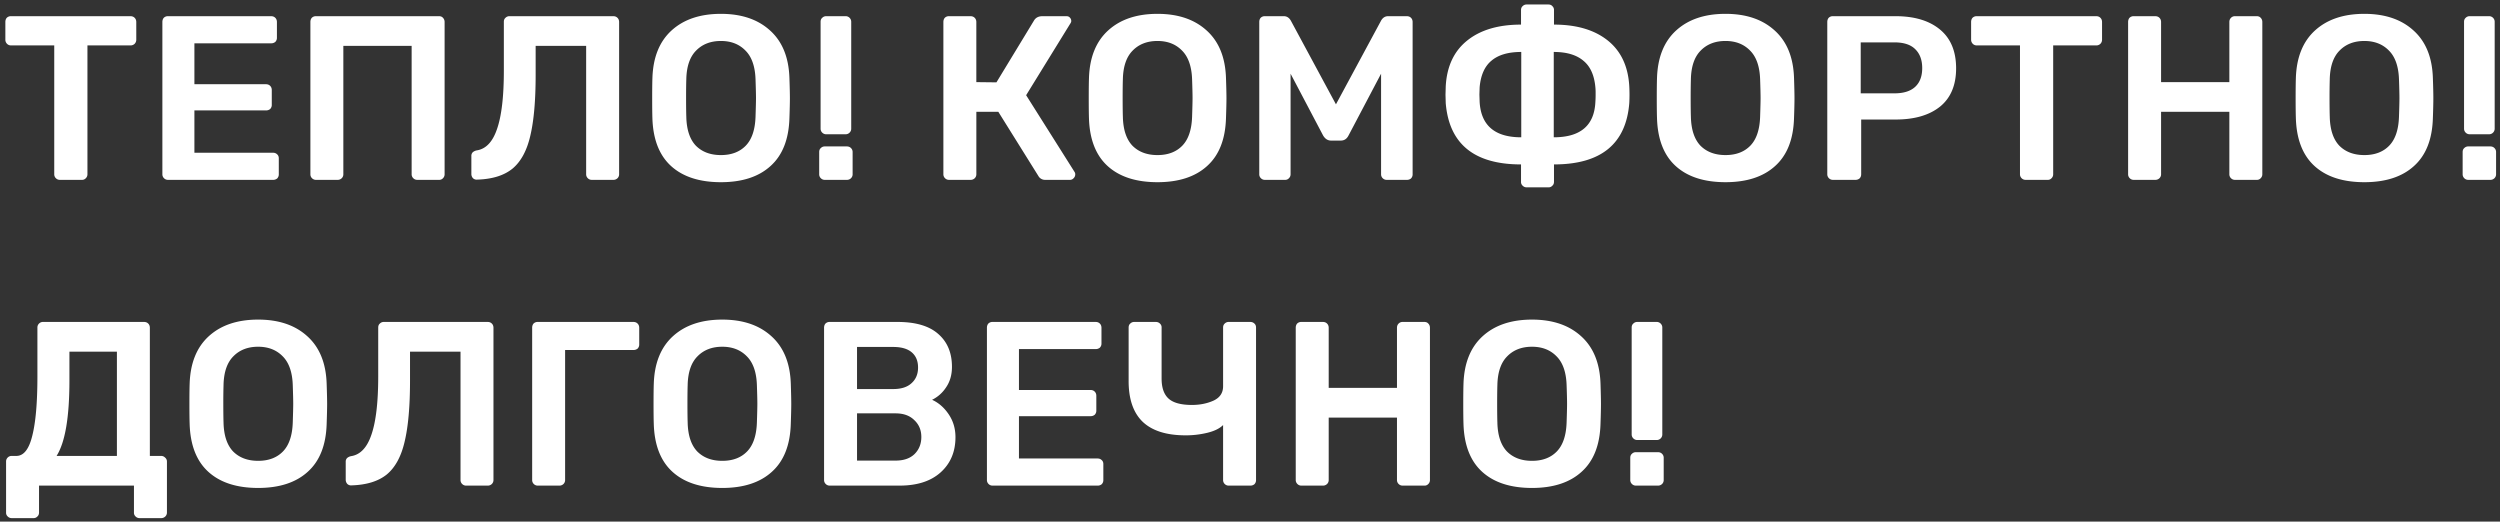 <svg width="139" height="29" viewBox="0 0 139 29" fill="none" xmlns="http://www.w3.org/2000/svg"><rect x="0" y="0" width="139" height="29" fill="#333333" stroke="none"/><path d="M3.328 10a.3.3 0 01-.221-.091.3.3 0 01-.091-.221V2.525H.61a.3.3 0 01-.221-.091.317.317 0 01-.091-.234v-.975c0-.095.026-.173.078-.234A.317.317 0 01.61.9h6.643c.095 0 .173.03.234.091.06.06.09.139.09.234V2.2a.32.32 0 01-.09.234.317.317 0 01-.234.091H4.862v7.163a.3.3 0 01-.091.221.275.275 0 01-.221.091H3.328zm6.012 0a.3.3 0 01-.221-.091.3.3 0 01-.091-.221V1.225c0-.095.026-.173.078-.234A.317.317 0 019.34.9h5.733c.095 0 .173.03.234.091.06.06.09.139.09.234v.871a.32.32 0 01-.09.234.347.347 0 01-.234.078h-4.264v2.275h3.978c.095 0 .173.03.234.091.06.06.09.139.09.234v.819a.32.32 0 01-.09.234.347.347 0 01-.234.078h-3.978v2.353h4.368c.095 0 .173.03.234.091.06.052.09.126.09.221v.884a.32.32 0 01-.09.234.347.347 0 01-.234.078H9.34zm8.23 0a.301.301 0 01-.222-.091.301.301 0 01-.09-.221V1.225c0-.095.025-.173.077-.234A.317.317 0 0117.57.9h6.838c.096 0 .17.03.221.091.06.06.091.139.091.234v8.463a.3.3 0 01-.09.221.275.275 0 01-.222.091h-1.209a.301.301 0 01-.22-.091.301.301 0 01-.092-.221V2.551H19.09v7.137a.3.3 0 01-.09.221.317.317 0 01-.235.091H17.57zm15.332 0a.301.301 0 01-.22-.091.301.301 0 01-.092-.221V2.551h-2.808v1.612c0 1.43-.1 2.561-.299 3.393-.19.823-.52 1.43-.988 1.82-.468.381-1.122.585-1.963.611a.298.298 0 01-.234-.078.346.346 0 01-.09-.234V8.674a.28.28 0 01.077-.208.477.477 0 01.221-.104c.512-.078.889-.477 1.131-1.196.252-.728.377-1.807.377-3.237V1.212c0-.095.03-.169.091-.221A.301.301 0 0128.326.9h5.772c.096 0 .174.03.234.091.061.06.091.139.091.234v8.463a.3.3 0 01-.09.221.317.317 0 01-.235.091h-1.196zm7.181.13c-1.187 0-2.11-.299-2.77-.897-.658-.598-1.004-1.486-1.04-2.665-.008-.251-.012-.62-.012-1.105 0-.494.004-.867.013-1.118.035-1.153.39-2.037 1.066-2.652.676-.615 1.59-.923 2.743-.923 1.144 0 2.054.308 2.73.923.685.615 1.044 1.5 1.079 2.652.017.503.026.875.026 1.118 0 .234-.009.602-.026 1.105-.035 1.179-.386 2.067-1.053 2.665-.659.598-1.577.897-2.756.897zm0-1.508c.58 0 1.04-.173 1.378-.52.338-.347.52-.88.546-1.599.017-.52.026-.871.026-1.053 0-.2-.009-.55-.026-1.053-.026-.71-.212-1.24-.56-1.586-.346-.355-.8-.533-1.364-.533-.572 0-1.031.178-1.378.533-.347.347-.529.875-.546 1.586-.009.251-.013.602-.013 1.053 0 .442.004.793.013 1.053.017.71.195 1.244.533 1.599.347.347.81.52 1.39.52zm5.854-1.157a.3.3 0 01-.221-.091.3.3 0 01-.091-.221V1.212c0-.095.03-.169.091-.221A.3.3 0 0145.937.9h1.079a.3.3 0 01.221.091c.06.06.091.134.091.221v5.941a.3.3 0 01-.091.221.301.301 0 01-.221.091h-1.079zM45.859 10a.3.3 0 01-.221-.091.3.3 0 01-.091-.221V8.453c0-.095.03-.169.091-.221a.3.3 0 01.221-.091h1.222c.095 0 .173.03.234.091.06.06.091.134.091.221v1.235a.3.3 0 01-.091.221.317.317 0 01-.234.091h-1.222zm13.885-.442a.234.234 0 01.04.143.287.287 0 01-.092.208.26.26 0 01-.208.091H58.12a.424.424 0 01-.39-.221l-2.223-3.562h-1.222v3.471c0 .087-.03.16-.09.221a.317.317 0 01-.235.091h-1.196a.3.3 0 01-.22-.091.3.3 0 01-.092-.221V1.225c0-.095.026-.173.078-.234A.317.317 0 0152.763.9h1.196c.095 0 .173.03.234.091.06.06.091.139.091.234v3.341l1.118.013 2.093-3.445c.096-.156.252-.234.468-.234h1.326c.087 0 .152.026.195.078a.265.265 0 01.078.195c0 .043-.021.095-.065.156l-2.444 3.965 2.691 4.264zm4.612.572c-1.187 0-2.11-.299-2.77-.897-.658-.598-1.005-1.486-1.04-2.665-.008-.251-.012-.62-.012-1.105 0-.494.004-.867.013-1.118.035-1.153.39-2.037 1.066-2.652.676-.615 1.59-.923 2.743-.923 1.144 0 2.054.308 2.73.923.684.615 1.044 1.5 1.079 2.652.017.503.026.875.026 1.118 0 .234-.009.602-.026 1.105-.035 1.179-.386 2.067-1.053 2.665-.659.598-1.578.897-2.756.897zm0-1.508c.58 0 1.04-.173 1.378-.52.338-.347.52-.88.546-1.599.017-.52.026-.871.026-1.053 0-.2-.009-.55-.026-1.053-.026-.71-.213-1.24-.56-1.586-.346-.355-.8-.533-1.364-.533-.572 0-1.031.178-1.378.533-.347.347-.529.875-.546 1.586-.009.251-.013.602-.013 1.053 0 .442.004.793.013 1.053.017.71.195 1.244.533 1.599.346.347.81.52 1.39.52zM70.327 10a.3.3 0 01-.221-.091.3.3 0 01-.091-.221V1.225c0-.095.026-.173.078-.234A.317.317 0 0170.327.9h1.053c.165 0 .294.082.39.247l2.509 4.654 2.509-4.654c.095-.165.225-.247.39-.247h1.04c.095 0 .173.03.234.091.06.06.09.139.09.234v8.463a.32.32 0 01-.09.234.347.347 0 01-.234.078H77.1a.3.3 0 01-.221-.091.3.3 0 01-.091-.221v-5.59L74.98 7.53c-.096.19-.238.286-.43.286h-.545c-.182 0-.33-.095-.442-.286l-1.807-3.432v5.59a.3.3 0 01-.091.221.275.275 0 01-.221.091h-1.118zm14.553.416a.3.3 0 01-.22-.091.275.275 0 01-.091-.221v-.962c-2.6 0-3.996-1.135-4.186-3.406l-.013-.468.013-.468c.06-1.11.459-1.959 1.196-2.548.736-.59 1.733-.884 2.99-.884V.562c0-.095.03-.169.09-.221a.3.3 0 01.222-.091h1.209c.095 0 .169.03.22.091a.275.275 0 01.092.221v.806c1.256 0 2.253.295 2.99.884.736.59 1.135 1.439 1.196 2.548a8.835 8.835 0 010 .936c-.182 2.27-1.578 3.406-4.186 3.406v.962c0 .095-.03.169-.091.221a.275.275 0 01-.221.091h-1.21zm-.298-7.527c-.72 0-1.27.16-1.651.481-.382.312-.603.806-.663 1.482l-.013.403.013.416c.078 1.309.849 1.963 2.314 1.963V2.889zm1.807 4.745c1.482 0 2.253-.654 2.314-1.963a5.77 5.77 0 00.013-.481 2.85 2.85 0 00-.013-.338c-.061-.676-.286-1.17-.676-1.482-.382-.32-.928-.481-1.638-.481v4.745zm9.549 2.496c-1.187 0-2.11-.299-2.769-.897-.659-.598-1.005-1.486-1.04-2.665-.008-.251-.013-.62-.013-1.105 0-.494.005-.867.013-1.118.035-1.153.39-2.037 1.066-2.652.676-.615 1.59-.923 2.743-.923 1.144 0 2.054.308 2.73.923.685.615 1.044 1.5 1.08 2.652.016.503.025.875.025 1.118 0 .234-.008.602-.026 1.105-.034 1.179-.385 2.067-1.053 2.665-.659.598-1.577.897-2.756.897zm0-1.508c.58 0 1.04-.173 1.378-.52.338-.347.52-.88.546-1.599.017-.52.026-.871.026-1.053 0-.2-.009-.55-.026-1.053-.026-.71-.212-1.24-.559-1.586-.346-.355-.802-.533-1.365-.533-.572 0-1.031.178-1.378.533-.347.347-.529.875-.546 1.586-.008.251-.013.602-.013 1.053 0 .442.004.793.013 1.053.017.71.195 1.244.533 1.599.347.347.81.52 1.391.52zM101.909 10a.302.302 0 01-.221-.091.303.303 0 01-.091-.221V1.225c0-.095.026-.173.078-.234a.318.318 0 01.234-.091h3.484c1.049 0 1.872.247 2.47.741.598.494.897 1.213.897 2.158 0 .936-.299 1.647-.897 2.132-.598.477-1.421.715-2.47.715h-1.911v3.042c0 .095-.03.173-.091.234a.344.344 0 01-.234.078h-1.248zm3.419-4.81c.503 0 .884-.117 1.144-.351.269-.243.403-.594.403-1.053 0-.45-.13-.802-.39-1.053-.251-.251-.637-.377-1.157-.377h-1.872V5.19h1.872zm7.295 4.81a.302.302 0 01-.221-.091.303.303 0 01-.091-.221V2.525h-2.405a.302.302 0 01-.221-.091.32.32 0 01-.091-.234v-.975c0-.095.026-.173.078-.234a.318.318 0 01.234-.091h6.643c.096 0 .174.03.234.091.061.06.091.139.091.234V2.2c0 .095-.03.173-.091.234a.315.315 0 01-.234.091h-2.392v7.163a.3.3 0 01-.091.221.274.274 0 01-.221.091h-1.222zm6.012 0a.3.3 0 01-.221-.091.3.3 0 01-.091-.221V1.225c0-.095.026-.173.078-.234a.318.318 0 01.234-.091h1.196c.095 0 .173.03.234.091.061.06.091.139.091.234v3.341h3.796V1.225c0-.095.03-.173.091-.234a.3.3 0 01.221-.091h1.209c.095 0 .169.03.221.091.061.06.091.139.091.234v8.463a.3.3 0 01-.091.221.276.276 0 01-.221.091h-1.209a.3.3 0 01-.221-.091.3.3 0 01-.091-.221V6.217h-3.796v3.471a.3.3 0 01-.091.221.318.318 0 01-.234.091h-1.196zm12.824.13c-1.187 0-2.11-.299-2.769-.897-.658-.598-1.005-1.486-1.04-2.665-.008-.251-.013-.62-.013-1.105 0-.494.005-.867.013-1.118.035-1.153.39-2.037 1.066-2.652.676-.615 1.591-.923 2.743-.923 1.144 0 2.054.308 2.73.923.685.615 1.045 1.5 1.079 2.652.018.503.026.875.026 1.118 0 .234-.008.602-.026 1.105-.034 1.179-.385 2.067-1.053 2.665-.658.598-1.577.897-2.756.897zm0-1.508c.581 0 1.04-.173 1.378-.52.338-.347.52-.88.546-1.599.018-.52.026-.871.026-1.053 0-.2-.008-.55-.026-1.053-.026-.71-.212-1.24-.559-1.586-.346-.355-.801-.533-1.365-.533-.572 0-1.031.178-1.378.533-.346.347-.528.875-.546 1.586a34.63 34.63 0 00-.013 1.053c0 .442.005.793.013 1.053.018.71.195 1.244.533 1.599.347.347.811.52 1.391.52zm5.854-1.157a.302.302 0 01-.221-.091.303.303 0 01-.091-.221V1.212c0-.095.031-.169.091-.221a.302.302 0 01.221-.091h1.079a.3.3 0 01.221.091.3.3 0 01.091.221v5.941a.3.3 0 01-.091.221.3.3 0 01-.221.091h-1.079zM137.235 10a.302.302 0 01-.221-.091.303.303 0 01-.091-.221V8.453c0-.095.031-.169.091-.221a.302.302 0 01.221-.091h1.222c.096 0 .174.03.234.091a.3.3 0 01.091.221v1.235a.3.3 0 01-.091.221.315.315 0 01-.234.091h-1.222zM.65 28.807a.3.3 0 01-.221-.091.275.275 0 01-.091-.221v-2.834a.3.3 0 01.09-.221.3.3 0 01.222-.091h.26c.407 0 .702-.373.884-1.118.19-.745.286-1.846.286-3.302v-2.717a.3.3 0 01.09-.221.3.3 0 01.222-.091h5.616c.095 0 .173.03.234.091.06.06.09.139.09.234v7.124h.625a.3.3 0 01.22.091.28.28 0 01.105.221v2.834a.3.3 0 01-.091.221.317.317 0 01-.234.091H7.76a.3.3 0 01-.221-.091.275.275 0 01-.091-.221V27H2.17v1.495c0 .095-.03.169-.091.221a.275.275 0 01-.221.091H.649zm5.85-3.458v-5.798H3.86v1.612c0 2.037-.238 3.432-.714 4.186H6.5zm7.853 1.781c-1.187 0-2.11-.299-2.769-.897-.659-.598-1.005-1.486-1.04-2.665-.009-.251-.013-.62-.013-1.105 0-.494.004-.867.013-1.118.035-1.153.39-2.037 1.066-2.652.676-.615 1.59-.923 2.743-.923 1.144 0 2.054.308 2.73.923.685.615 1.044 1.5 1.079 2.652.017.503.026.875.026 1.118 0 .234-.009.602-.026 1.105-.035 1.179-.386 2.067-1.053 2.665-.659.598-1.577.897-2.756.897zm0-1.508c.58 0 1.04-.173 1.378-.52.338-.347.52-.88.546-1.599.017-.52.026-.871.026-1.053 0-.2-.009-.55-.026-1.053-.026-.71-.212-1.24-.559-1.586-.347-.355-.802-.533-1.365-.533-.572 0-1.031.178-1.378.533-.347.347-.529.875-.546 1.586a32.75 32.75 0 00-.013 1.053c0 .442.004.793.013 1.053.017.71.195 1.244.533 1.599.347.347.81.52 1.391.52zM25.917 27a.3.3 0 01-.221-.091.3.3 0 01-.091-.221v-7.137h-2.808v1.612c0 1.43-.1 2.561-.3 3.393-.19.823-.52 1.43-.987 1.82-.468.381-1.123.585-1.963.611a.298.298 0 01-.234-.078.346.346 0 01-.091-.234v-1.001a.28.28 0 01.078-.208.475.475 0 01.22-.104c.512-.078.89-.477 1.132-1.196.251-.728.377-1.807.377-3.237v-2.717c0-.095.03-.169.09-.221a.3.3 0 01.222-.091h5.772c.095 0 .173.03.234.091.06.06.09.139.09.234v8.463c0 .087-.03.16-.09.221a.317.317 0 01-.234.091h-1.196zm3.983 0a.3.3 0 01-.222-.091.301.301 0 01-.09-.221v-8.463c0-.095.025-.173.077-.234a.317.317 0 01.234-.091h5.317c.096 0 .174.03.234.091.061.06.091.139.091.234v.923a.32.32 0 01-.09.234.347.347 0 01-.235.078H31.42v7.228a.3.3 0 01-.09.221.316.316 0 01-.235.091H29.9zm10.26.13c-1.188 0-2.111-.299-2.77-.897-.659-.598-1.005-1.486-1.04-2.665-.009-.251-.013-.62-.013-1.105 0-.494.004-.867.013-1.118.035-1.153.39-2.037 1.066-2.652.676-.615 1.59-.923 2.743-.923 1.144 0 2.054.308 2.73.923.685.615 1.044 1.5 1.08 2.652.016.503.025.875.025 1.118 0 .234-.009.602-.026 1.105-.035 1.179-.386 2.067-1.053 2.665-.659.598-1.577.897-2.756.897zm0-1.508c.58 0 1.04-.173 1.377-.52.338-.347.52-.88.546-1.599.017-.52.026-.871.026-1.053 0-.2-.009-.55-.026-1.053-.026-.71-.212-1.24-.559-1.586-.347-.355-.802-.533-1.365-.533-.572 0-1.031.178-1.378.533-.347.347-.529.875-.546 1.586-.009.251-.013.602-.013 1.053 0 .442.004.793.013 1.053.017.71.195 1.244.533 1.599.347.347.81.52 1.391.52zM46.13 27a.3.3 0 01-.22-.091.301.301 0 01-.092-.221v-8.463c0-.095.026-.173.078-.234a.317.317 0 01.234-.091h3.77c1.014 0 1.773.225 2.275.676.503.442.754 1.049.754 1.82 0 .45-.113.836-.338 1.157a1.949 1.949 0 01-.767.676c.364.165.672.433.923.806.252.373.377.797.377 1.274 0 .806-.273 1.456-.819 1.95-.546.494-1.309.741-2.288.741H46.13zm3.536-5.369c.442 0 .78-.108 1.014-.325.243-.217.364-.507.364-.871s-.117-.646-.35-.845c-.235-.2-.577-.299-1.028-.299h-2.015v2.34h2.015zm.13 3.978c.45 0 .802-.121 1.053-.364.252-.251.377-.568.377-.949s-.13-.693-.39-.936c-.251-.251-.598-.377-1.04-.377h-2.145v2.626h2.145zM55.185 27a.3.3 0 01-.221-.091.301.301 0 01-.091-.221v-8.463c0-.095.026-.173.078-.234a.317.317 0 01.234-.091h5.733c.095 0 .173.03.234.091.06.06.09.139.09.234v.871a.32.32 0 01-.09.234.347.347 0 01-.234.078h-4.264v2.275h3.978c.095 0 .173.03.234.091.06.06.09.139.09.234v.819a.32.32 0 01-.09.234.347.347 0 01-.234.078h-3.978v2.353h4.368c.095 0 .173.03.234.091.06.052.09.126.09.221v.884a.32.32 0 01-.09.234.347.347 0 01-.234.078h-5.837zm13.131 0a.3.3 0 01-.222-.091.301.301 0 01-.09-.221v-3.055c-.191.19-.482.334-.872.429a5.09 5.09 0 01-1.209.143c-1.074 0-1.876-.256-2.404-.767-.52-.511-.776-1.278-.767-2.301v-2.925c0-.095.03-.169.09-.221a.3.3 0 01.221-.091h1.197c.095 0 .173.03.233.091a.275.275 0 01.092.221v2.834c0 .511.13.884.39 1.118.26.234.693.351 1.3.351.433 0 .827-.078 1.182-.234.365-.165.547-.433.547-.806v-3.263c0-.095.03-.169.09-.221a.3.3 0 01.222-.091h1.195c.096 0 .174.03.235.091.06.052.09.126.09.221v8.476a.32.32 0 01-.09.234.347.347 0 01-.234.078h-1.197zm4.039 0a.3.3 0 01-.22-.091.3.3 0 01-.092-.221v-8.463c0-.095.026-.173.078-.234a.317.317 0 01.234-.091h1.196c.095 0 .173.03.234.091.06.06.091.139.091.234v3.341h3.796v-3.341c0-.095.03-.173.091-.234a.3.3 0 01.221-.091h1.21c.094 0 .168.03.22.091.06.06.091.139.091.234v8.463a.3.3 0 01-.09.221.275.275 0 01-.222.091h-1.209a.3.3 0 01-.22-.091.3.3 0 01-.092-.221v-3.471h-3.796v3.471a.3.3 0 01-.09.221.317.317 0 01-.235.091h-1.196zm12.825.13c-1.188 0-2.111-.299-2.77-.897-.659-.598-1.005-1.486-1.04-2.665-.008-.251-.013-.62-.013-1.105 0-.494.005-.867.013-1.118.035-1.153.39-2.037 1.066-2.652.676-.615 1.59-.923 2.743-.923 1.144 0 2.054.308 2.73.923.685.615 1.044 1.5 1.08 2.652.016.503.025.875.025 1.118 0 .234-.008.602-.026 1.105-.034 1.179-.385 2.067-1.053 2.665-.659.598-1.577.897-2.756.897zm0-1.508c.58 0 1.04-.173 1.377-.52.338-.347.52-.88.546-1.599.018-.52.026-.871.026-1.053 0-.2-.008-.55-.026-1.053-.026-.71-.212-1.24-.559-1.586-.346-.355-.801-.533-1.365-.533-.572 0-1.031.178-1.378.533-.347.347-.529.875-.546 1.586-.008.251-.013.602-.013 1.053 0 .442.004.793.013 1.053.017.71.195 1.244.533 1.599.347.347.81.52 1.391.52zm5.853-1.157a.3.3 0 01-.22-.091.301.301 0 01-.092-.221v-5.941c0-.095.03-.169.091-.221a.3.3 0 01.221-.091h1.08a.3.3 0 01.22.091.3.3 0 01.091.221v5.941a.3.3 0 01-.09.221.3.3 0 01-.222.091h-1.079zM90.955 27a.3.3 0 01-.22-.091.301.301 0 01-.092-.221v-1.235c0-.095.03-.169.091-.221a.3.3 0 01.221-.091h1.222c.096 0 .174.03.234.091a.3.3 0 01.091.221v1.235a.3.3 0 01-.09.221.316.316 0 01-.235.091h-1.222z" fill="#fff"/></svg>